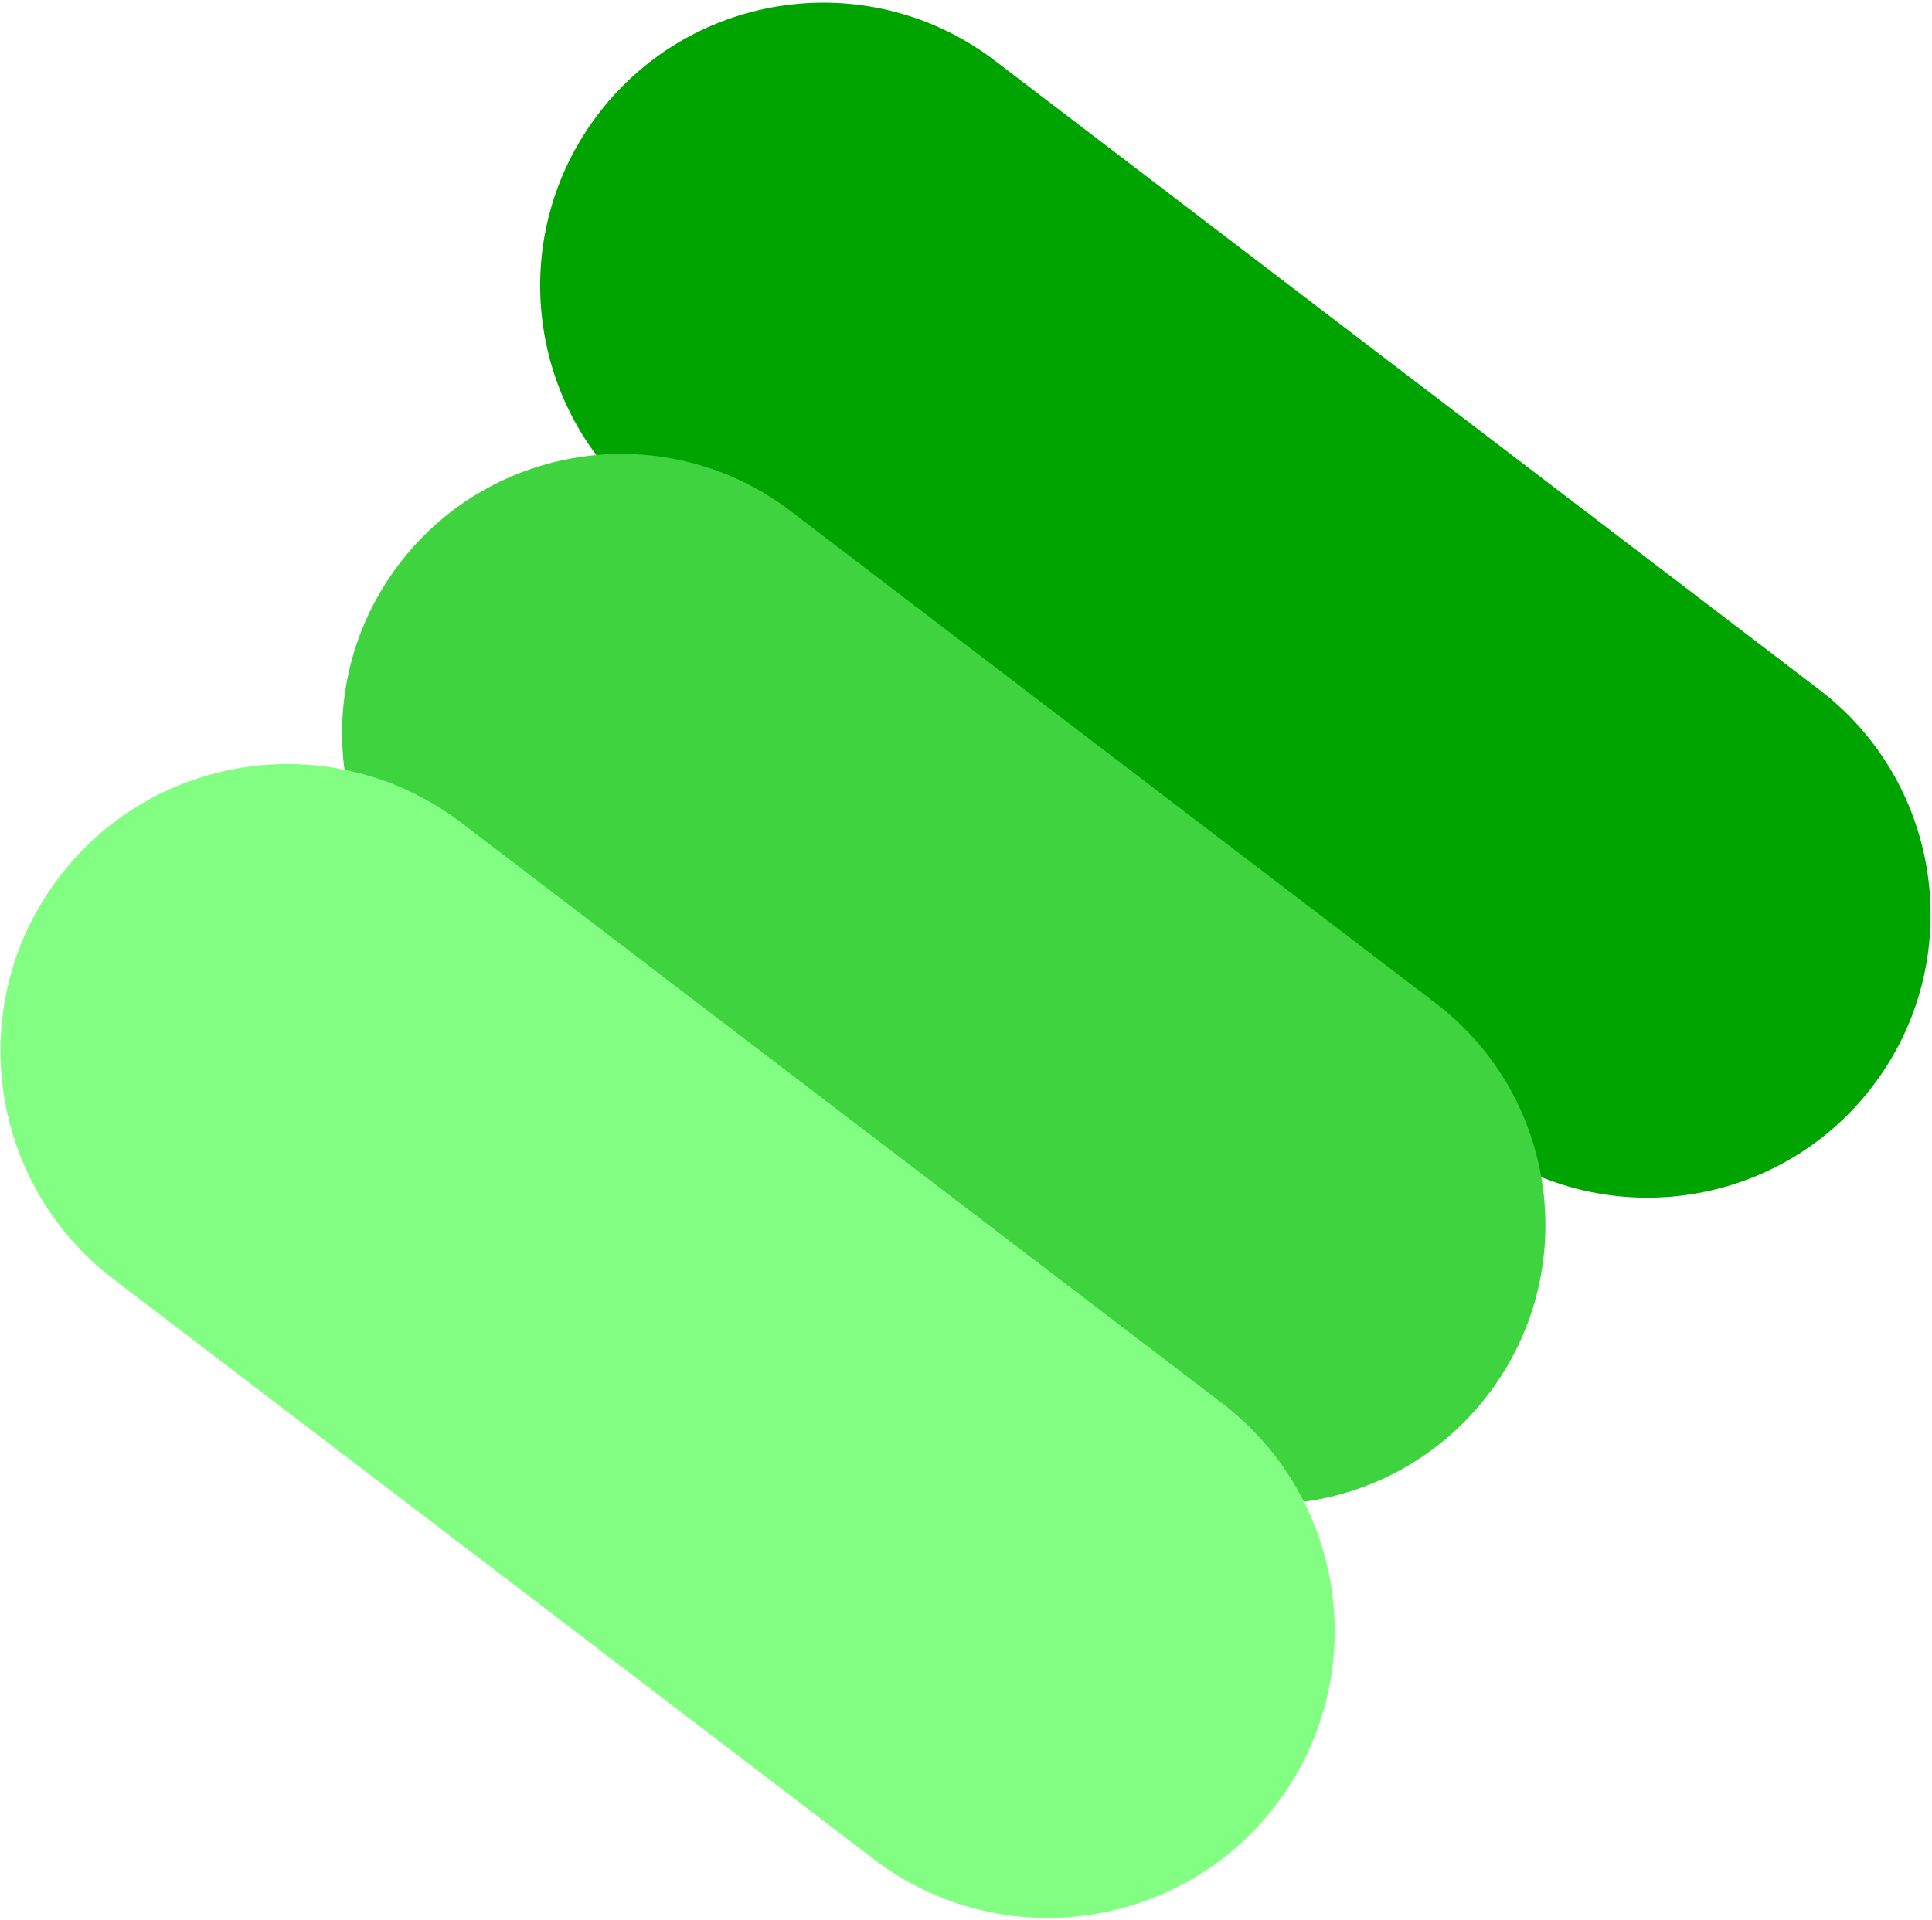 <svg width="505" height="502" viewBox="0 0 505 502" fill="none" xmlns="http://www.w3.org/2000/svg">
<g clip-path="url(#clip0_1_2)">
<path d="M156.364 29.828C181.157 -2.662 227.594 -8.901 260.084 15.892L475.522 180.292C508.012 205.084 514.252 251.521 489.459 284.011C464.666 316.501 418.229 322.741 385.739 297.948L170.301 133.548C137.811 108.755 131.572 62.318 156.364 29.828Z" fill="#00A400"/>
<path d="M104.383 147.399C128.841 115.349 174.651 109.193 206.701 133.651L375.236 262.259C407.287 286.717 413.442 332.526 388.985 364.577C364.527 396.628 318.717 402.783 286.666 378.326L118.132 249.717C86.081 225.26 79.926 179.45 104.383 147.399Z" fill="#3FD33F"/>
<path d="M15.498 229.262C40.626 196.333 87.691 190.009 120.62 215.137L319.364 366.797C352.293 391.925 358.616 438.99 333.489 471.919C308.361 504.848 261.296 511.172 228.367 486.044L29.623 334.383C-3.305 309.255 -9.629 262.191 15.498 229.262Z" fill="#82FF82"/>
</g>
<defs>
<clipPath id="clip0_1_2">
<rect width="505" height="502" fill="white"/>
</clipPath>
</defs>
</svg>
